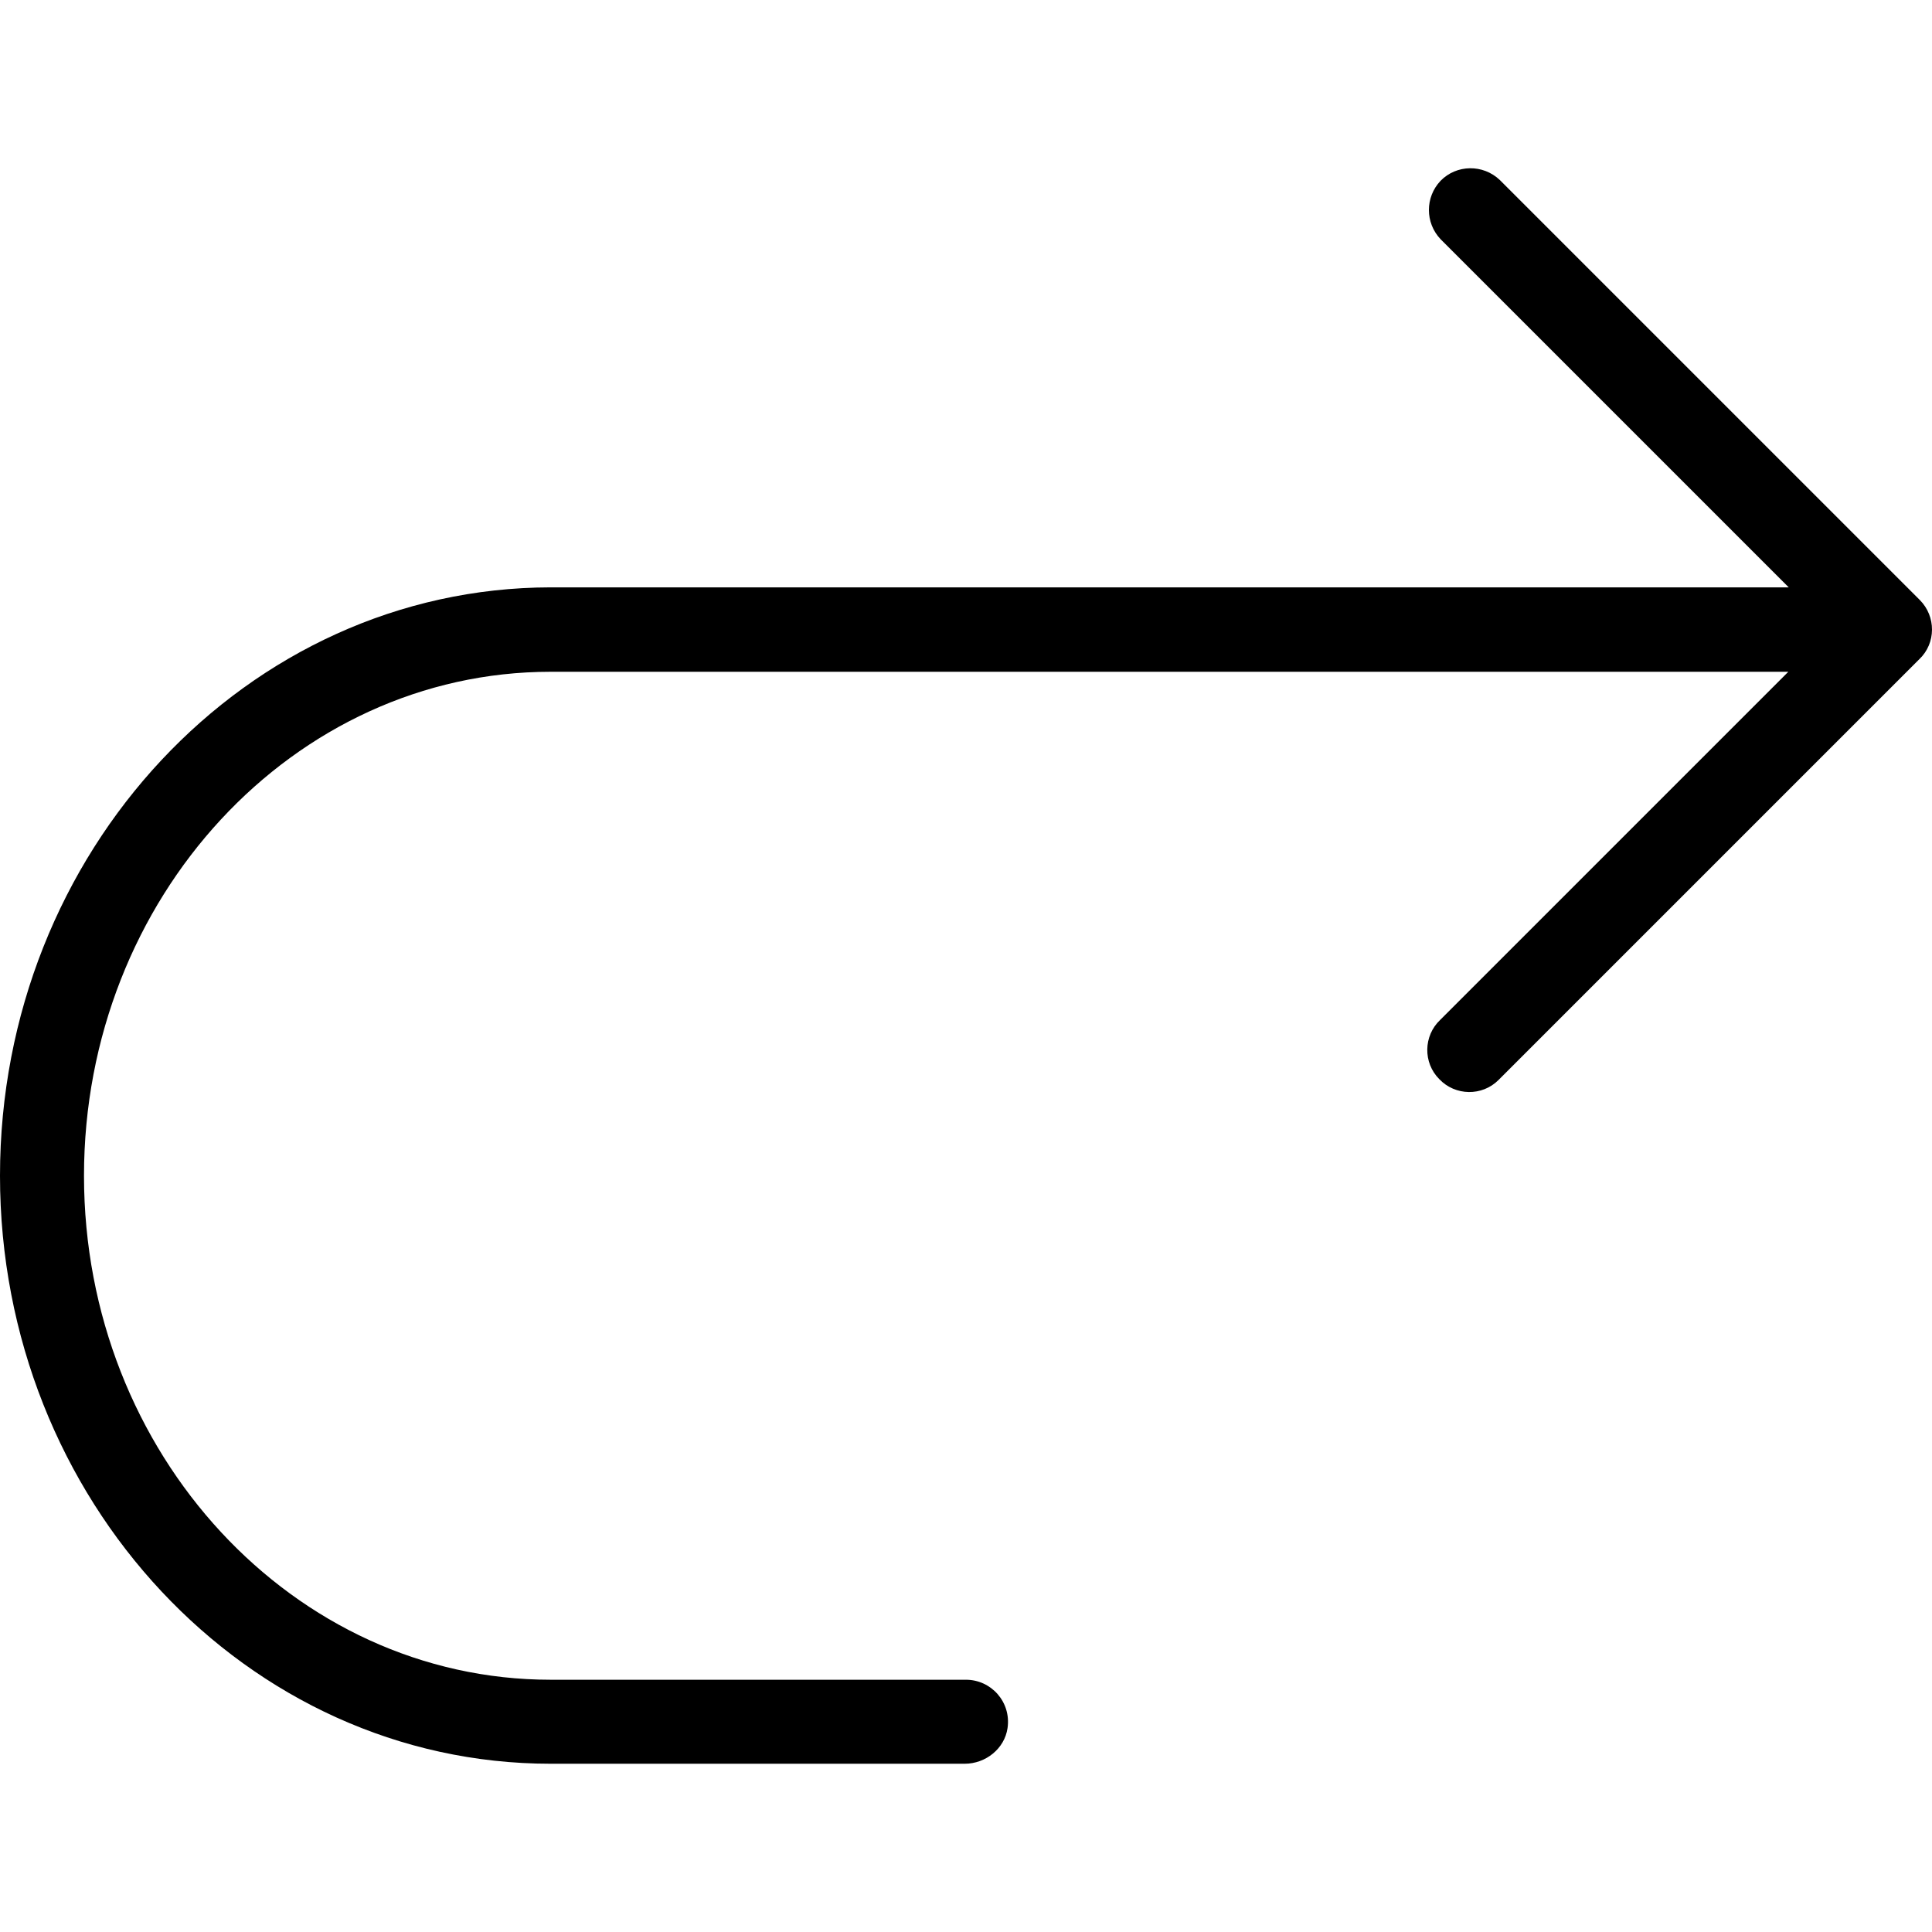 <?xml version="1.0" encoding="iso-8859-1"?>
<!-- Uploaded to: SVG Repo, www.svgrepo.com, Generator: SVG Repo Mixer Tools -->
<svg fill="#000000" height="800px" width="800px" version="1.1" id="Layer_1" xmlns="http://www.w3.org/2000/svg" xmlns:xlink="http://www.w3.org/1999/xlink" 
	 viewBox="0 0 490.68 490.68" xml:space="preserve">
<g>
	<g>
		<path d="M487.573,152.374L380.907,45.707c-4.267-4.053-10.987-3.947-15.04,0.213c-3.947,4.16-3.947,10.667,0,14.827l88.427,88.427
			H139.84C62.72,149.281,0,216.267,0,298.614s62.72,149.333,139.84,149.333h105.173c5.333,0,10.133-3.84,10.88-9.067
			c0.96-6.613-4.16-12.267-10.56-12.267H139.84c-65.28,0-118.507-57.387-118.507-128s53.227-128,118.507-128h314.347l-88.427,88.427
			c-4.267,4.053-4.373,10.88-0.213,15.04c4.053,4.267,10.88,4.373,15.04,0.213c0.107-0.107,0.213-0.213,0.213-0.213l106.667-106.667
			C491.733,163.361,491.733,156.534,487.573,152.374z"/>
	</g>
</g>
</svg>